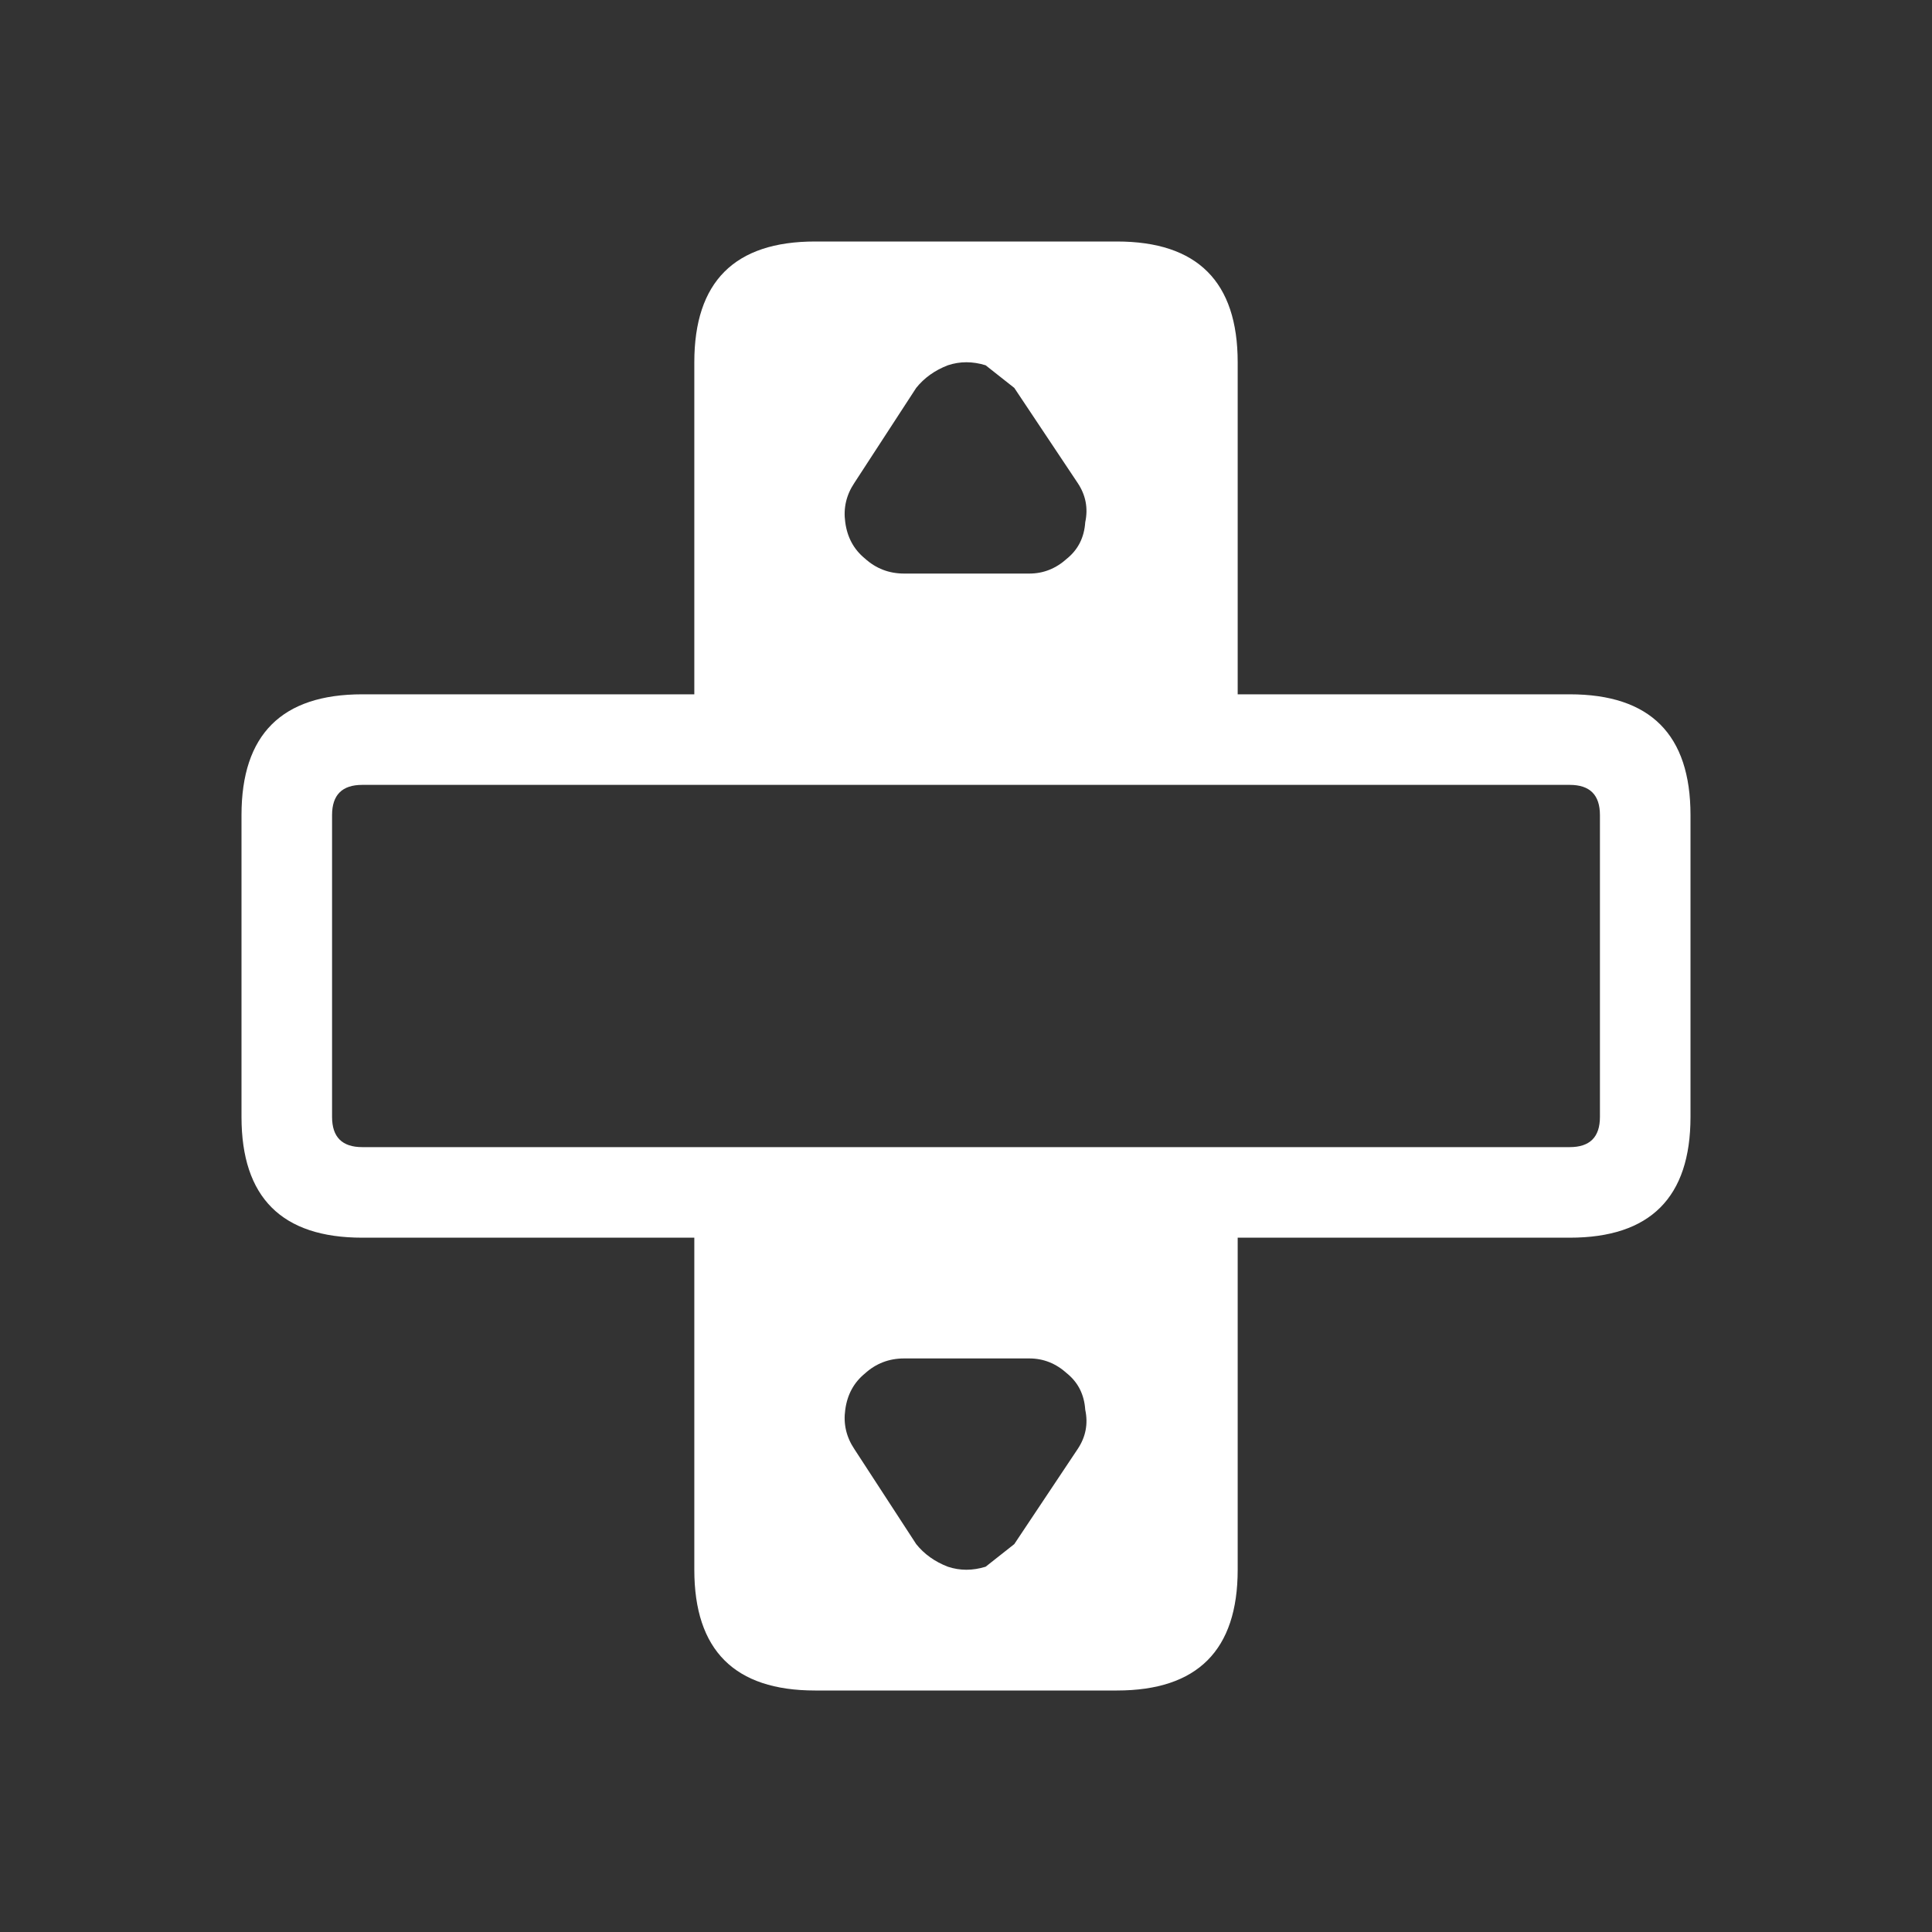 <svg width="64" height="64" xmlns="http://www.w3.org/2000/svg" xmlns:xlink="http://www.w3.org/1999/xlink">
  <rect width="100%" height="100%" fill="#333333" stroke="none"/>
  <defs/>
  <g>
    <path stroke="none" fill="#FFFFFF" d="M27 8 L37 8 Q41 8 41 12 L41 23 52 23 Q56 23 56 27 L56 37 Q56 41 52 41 L41 41 41 52 Q41 56 37 56 L27 56 Q23 56 23 52 L23 41 12 41 Q8 41 8 37 L8 27 Q8 23 12 23 L23 23 23 12 Q23 8 27 8 M12 26 Q11 26 11 27 L11 37 Q11 38 12 38 L52 38 Q53 38 53 37 L53 27 Q53 26 52 26 L12 26 M35.7 16 L33.6 12.85 32.65 12.1 Q32 11.9 31.4 12.1 30.75 12.35 30.35 12.85 L28.3 16 Q27.9 16.6 28 17.3 28.1 18.05 28.65 18.5 29.2 19 29.95 19 L34.1 19 Q34.8 19 35.35 18.5 35.9 18.05 35.95 17.3 36.1 16.6 35.7 16 M35.7 48 Q36.1 47.4 35.95 46.7 35.9 45.95 35.35 45.5 34.8 45 34.1 45 L29.95 45 Q29.2 45 28.65 45.5 28.1 45.95 28 46.7 27.9 47.4 28.3 48 L30.35 51.15 Q30.75 51.65 31.4 51.9 32 52.1 32.65 51.9 L33.6 51.15 35.7 48"/>
  </g>
</svg>